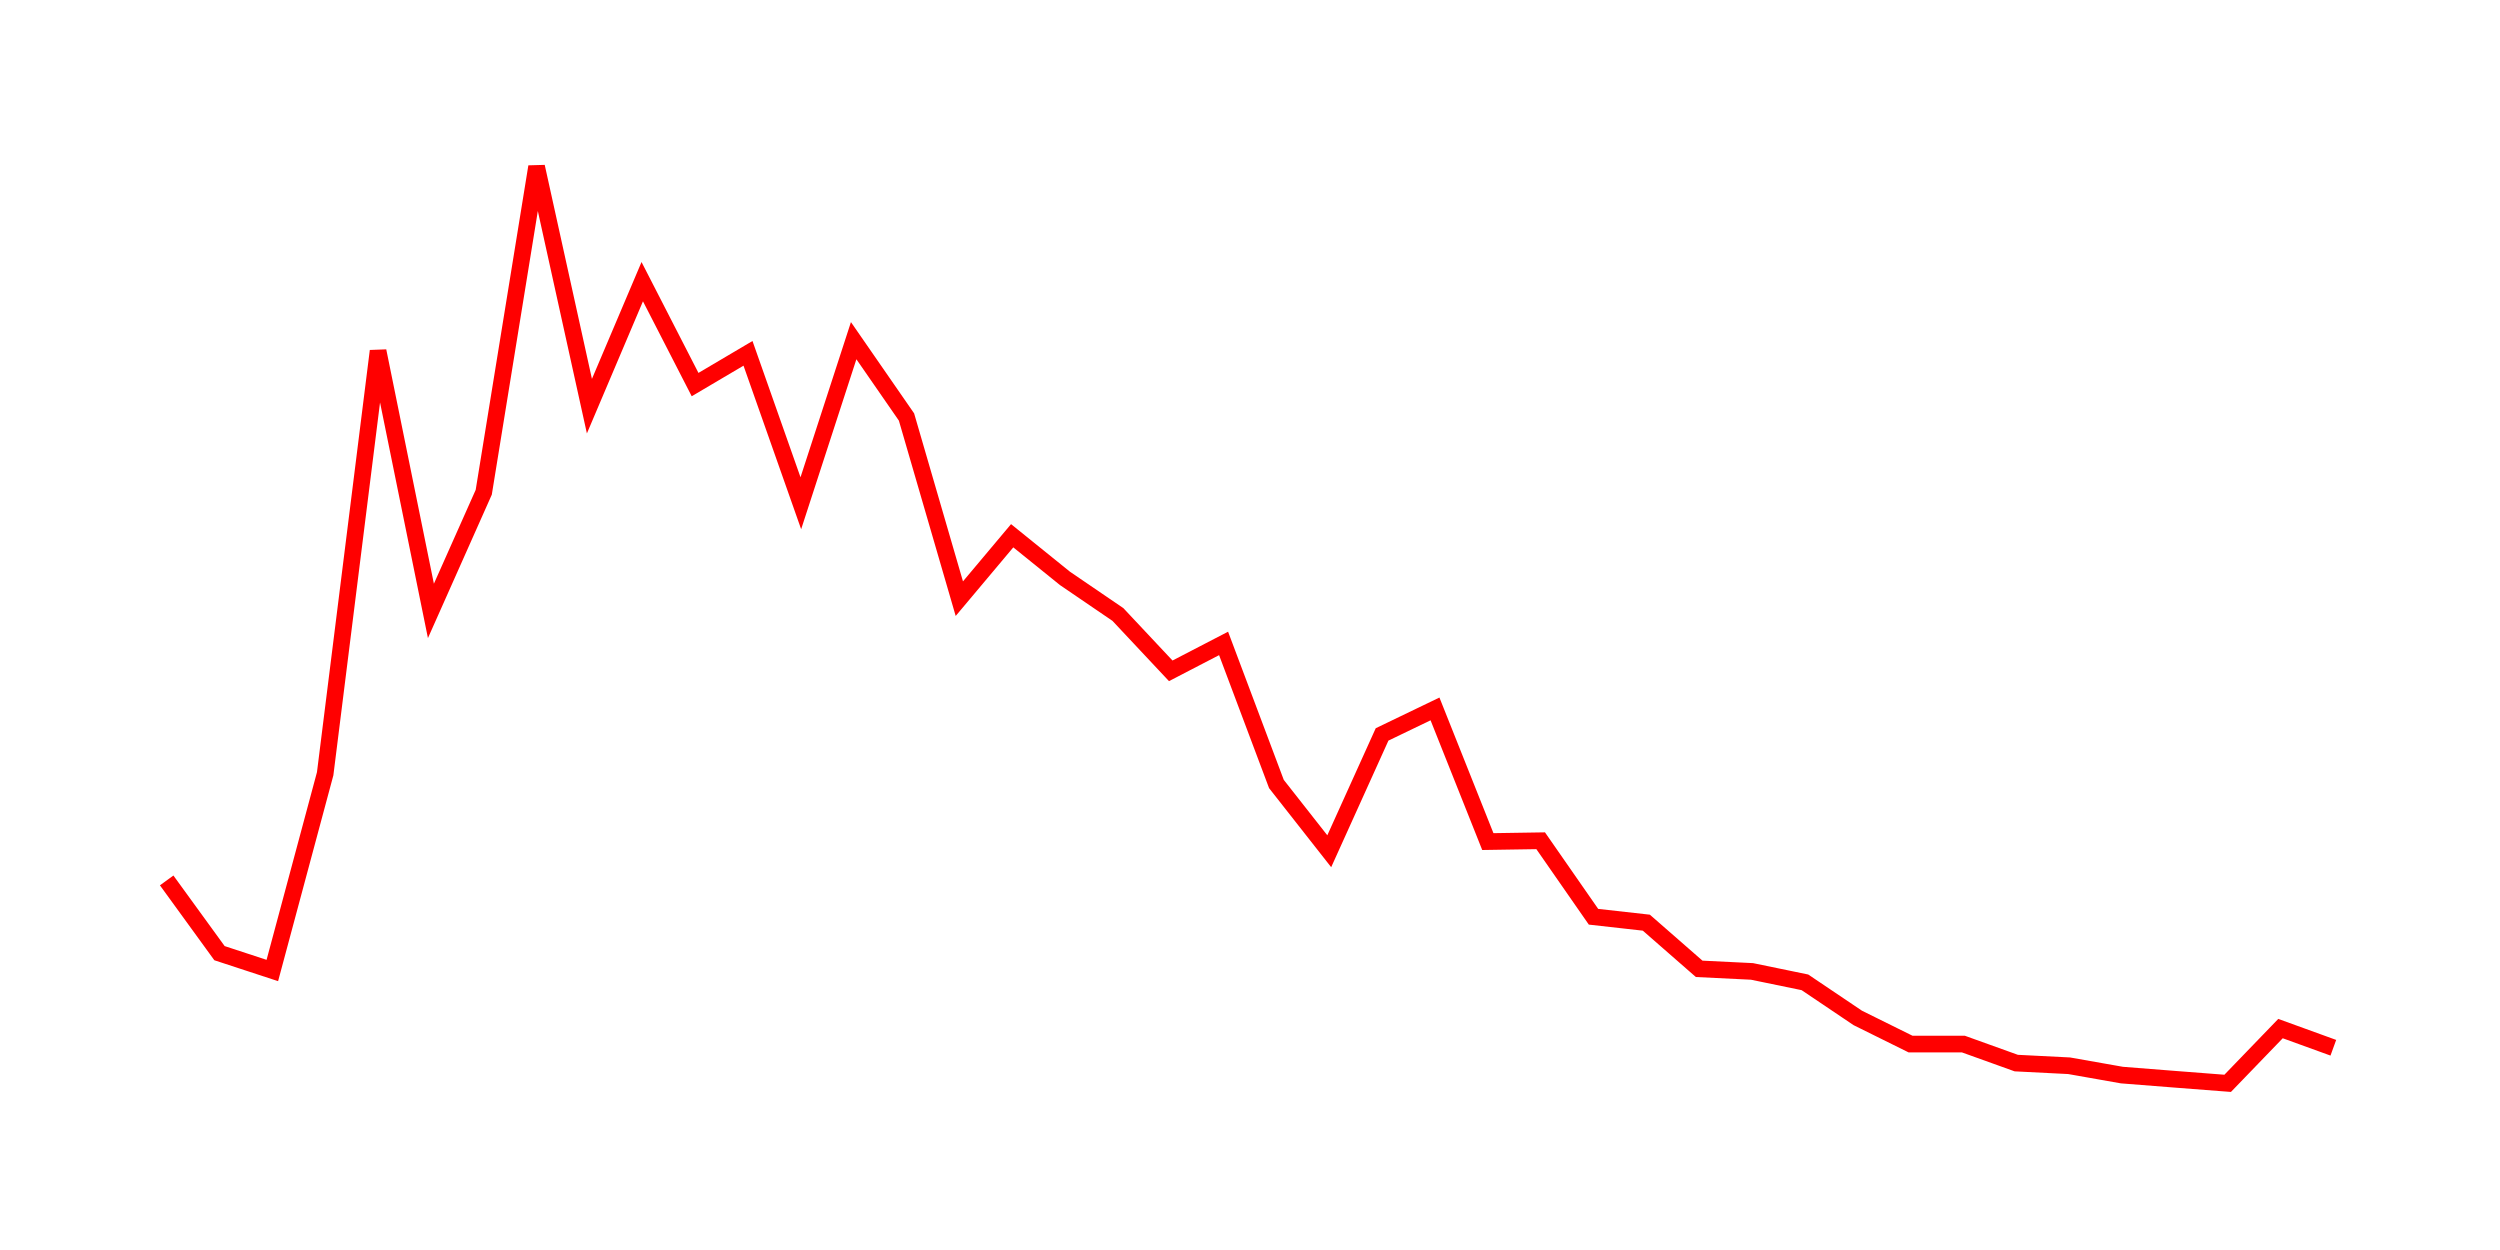 <svg width="300.0" height="150.0" xmlns="http://www.w3.org/2000/svg">
<polyline fill="none" stroke="red" stroke-width="2" points="20.00,105.65 26.34,114.38 32.68,116.46 39.02,92.85 45.37,42.12 51.71,73.31 58.05,59.07 64.39,20.00 70.73,48.74 77.07,33.80 83.41,46.15 89.76,42.40 96.10,60.39 102.44,40.88 108.78,50.04 115.12,71.84 121.46,64.29 127.80,69.41 134.15,73.74 140.49,80.50 146.83,77.21 153.17,94.08 159.51,102.15 165.85,88.13 172.20,85.07 178.54,100.99 184.88,100.89 191.22,110.01 197.56,110.72 203.90,116.26 210.24,116.57 216.59,117.88 222.93,122.15 229.27,125.29 235.61,125.29 241.95,127.57 248.29,127.89 254.63,129.01 260.98,129.51 267.32,130.00 273.66,123.43 280.00,125.73 " />
</svg>
